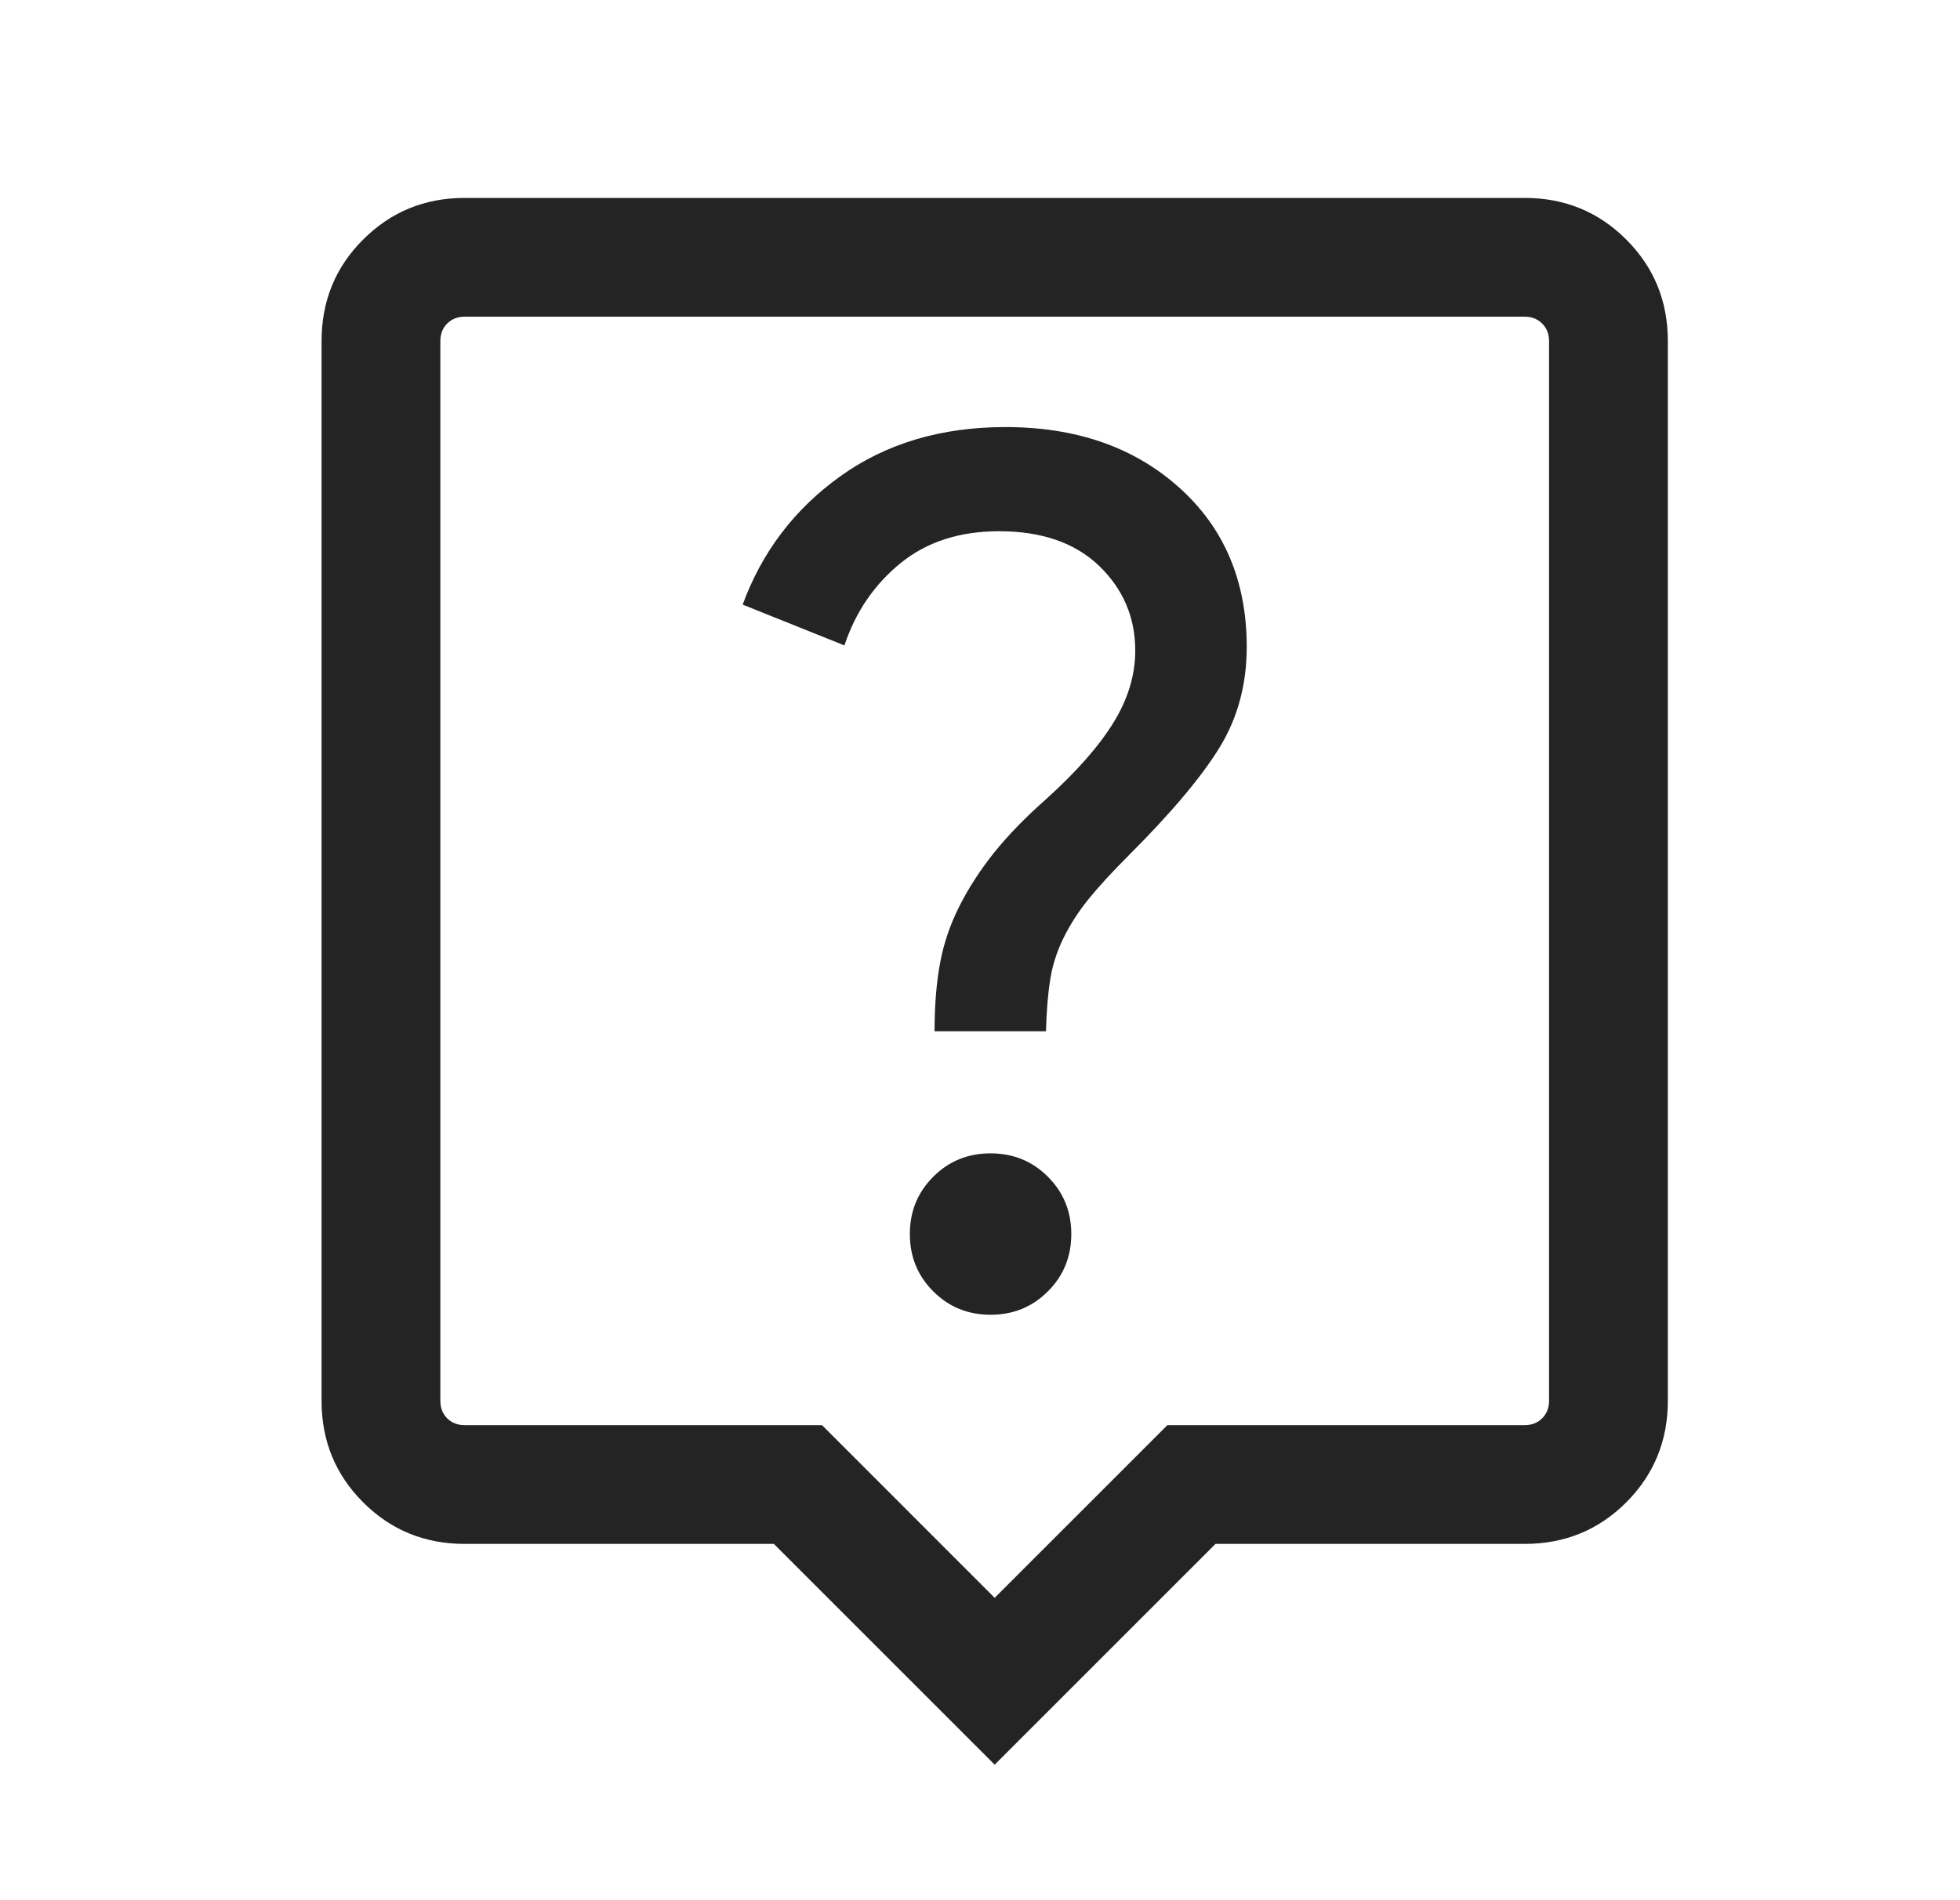 <svg width="33" height="32" viewBox="0 0 33 32" fill="none" xmlns="http://www.w3.org/2000/svg">
<mask id="mask0_12194_1913" style="mask-type:alpha" maskUnits="userSpaceOnUse" x="0" y="0" width="33" height="32">
<rect x="0.75" width="32" height="32" fill="#D9D9D9"/>
</mask>
<g mask="url(#mask0_12194_1913)">
<path d="M16.678 22.141C17.059 22.141 17.381 22.01 17.643 21.747C17.906 21.485 18.037 21.163 18.037 20.782C18.037 20.401 17.906 20.079 17.643 19.817C17.381 19.554 17.059 19.423 16.678 19.423C16.297 19.423 15.975 19.554 15.713 19.817C15.45 20.079 15.319 20.401 15.319 20.782C15.319 21.163 15.45 21.485 15.713 21.747C15.975 22.01 16.297 22.141 16.678 22.141ZM15.735 17.367H17.611C17.62 17.032 17.643 16.744 17.681 16.503C17.718 16.262 17.793 16.027 17.904 15.8C18.015 15.573 18.156 15.354 18.327 15.142C18.498 14.931 18.726 14.683 19.011 14.398C19.721 13.688 20.228 13.085 20.533 12.589C20.838 12.092 20.991 11.527 20.991 10.895C20.991 9.786 20.612 8.891 19.855 8.212C19.098 7.532 18.123 7.192 16.929 7.192C15.844 7.192 14.916 7.469 14.146 8.022C13.376 8.575 12.829 9.295 12.504 10.182L14.217 10.869C14.406 10.303 14.722 9.842 15.163 9.483C15.604 9.125 16.157 8.946 16.822 8.946C17.541 8.946 18.103 9.142 18.508 9.532C18.912 9.923 19.114 10.398 19.114 10.957C19.114 11.368 18.992 11.773 18.747 12.169C18.503 12.566 18.126 12.994 17.617 13.454C17.265 13.765 16.972 14.066 16.738 14.358C16.505 14.649 16.311 14.949 16.155 15.257C15.999 15.564 15.89 15.884 15.828 16.217C15.766 16.549 15.735 16.933 15.735 17.367ZM16.747 29.718L13.029 26H7.824C7.151 26 6.581 25.767 6.114 25.3C5.647 24.833 5.414 24.263 5.414 23.59V5.744C5.414 5.07 5.647 4.5 6.114 4.034C6.581 3.567 7.151 3.333 7.824 3.333H25.67C26.344 3.333 26.914 3.567 27.381 4.034C27.847 4.5 28.081 5.07 28.081 5.744V23.59C28.081 24.263 27.847 24.833 27.381 25.3C26.914 25.767 26.344 26 25.67 26H20.465L16.747 29.718ZM7.824 24H13.84L16.747 26.908L19.655 24H25.67C25.79 24 25.888 23.962 25.965 23.885C26.042 23.808 26.081 23.709 26.081 23.59V5.744C26.081 5.624 26.042 5.526 25.965 5.449C25.888 5.372 25.79 5.333 25.67 5.333H7.824C7.705 5.333 7.606 5.372 7.529 5.449C7.452 5.526 7.414 5.624 7.414 5.744V23.59C7.414 23.709 7.452 23.808 7.529 23.885C7.606 23.962 7.705 24 7.824 24Z" fill="#242424"/>
</g>
</svg>
